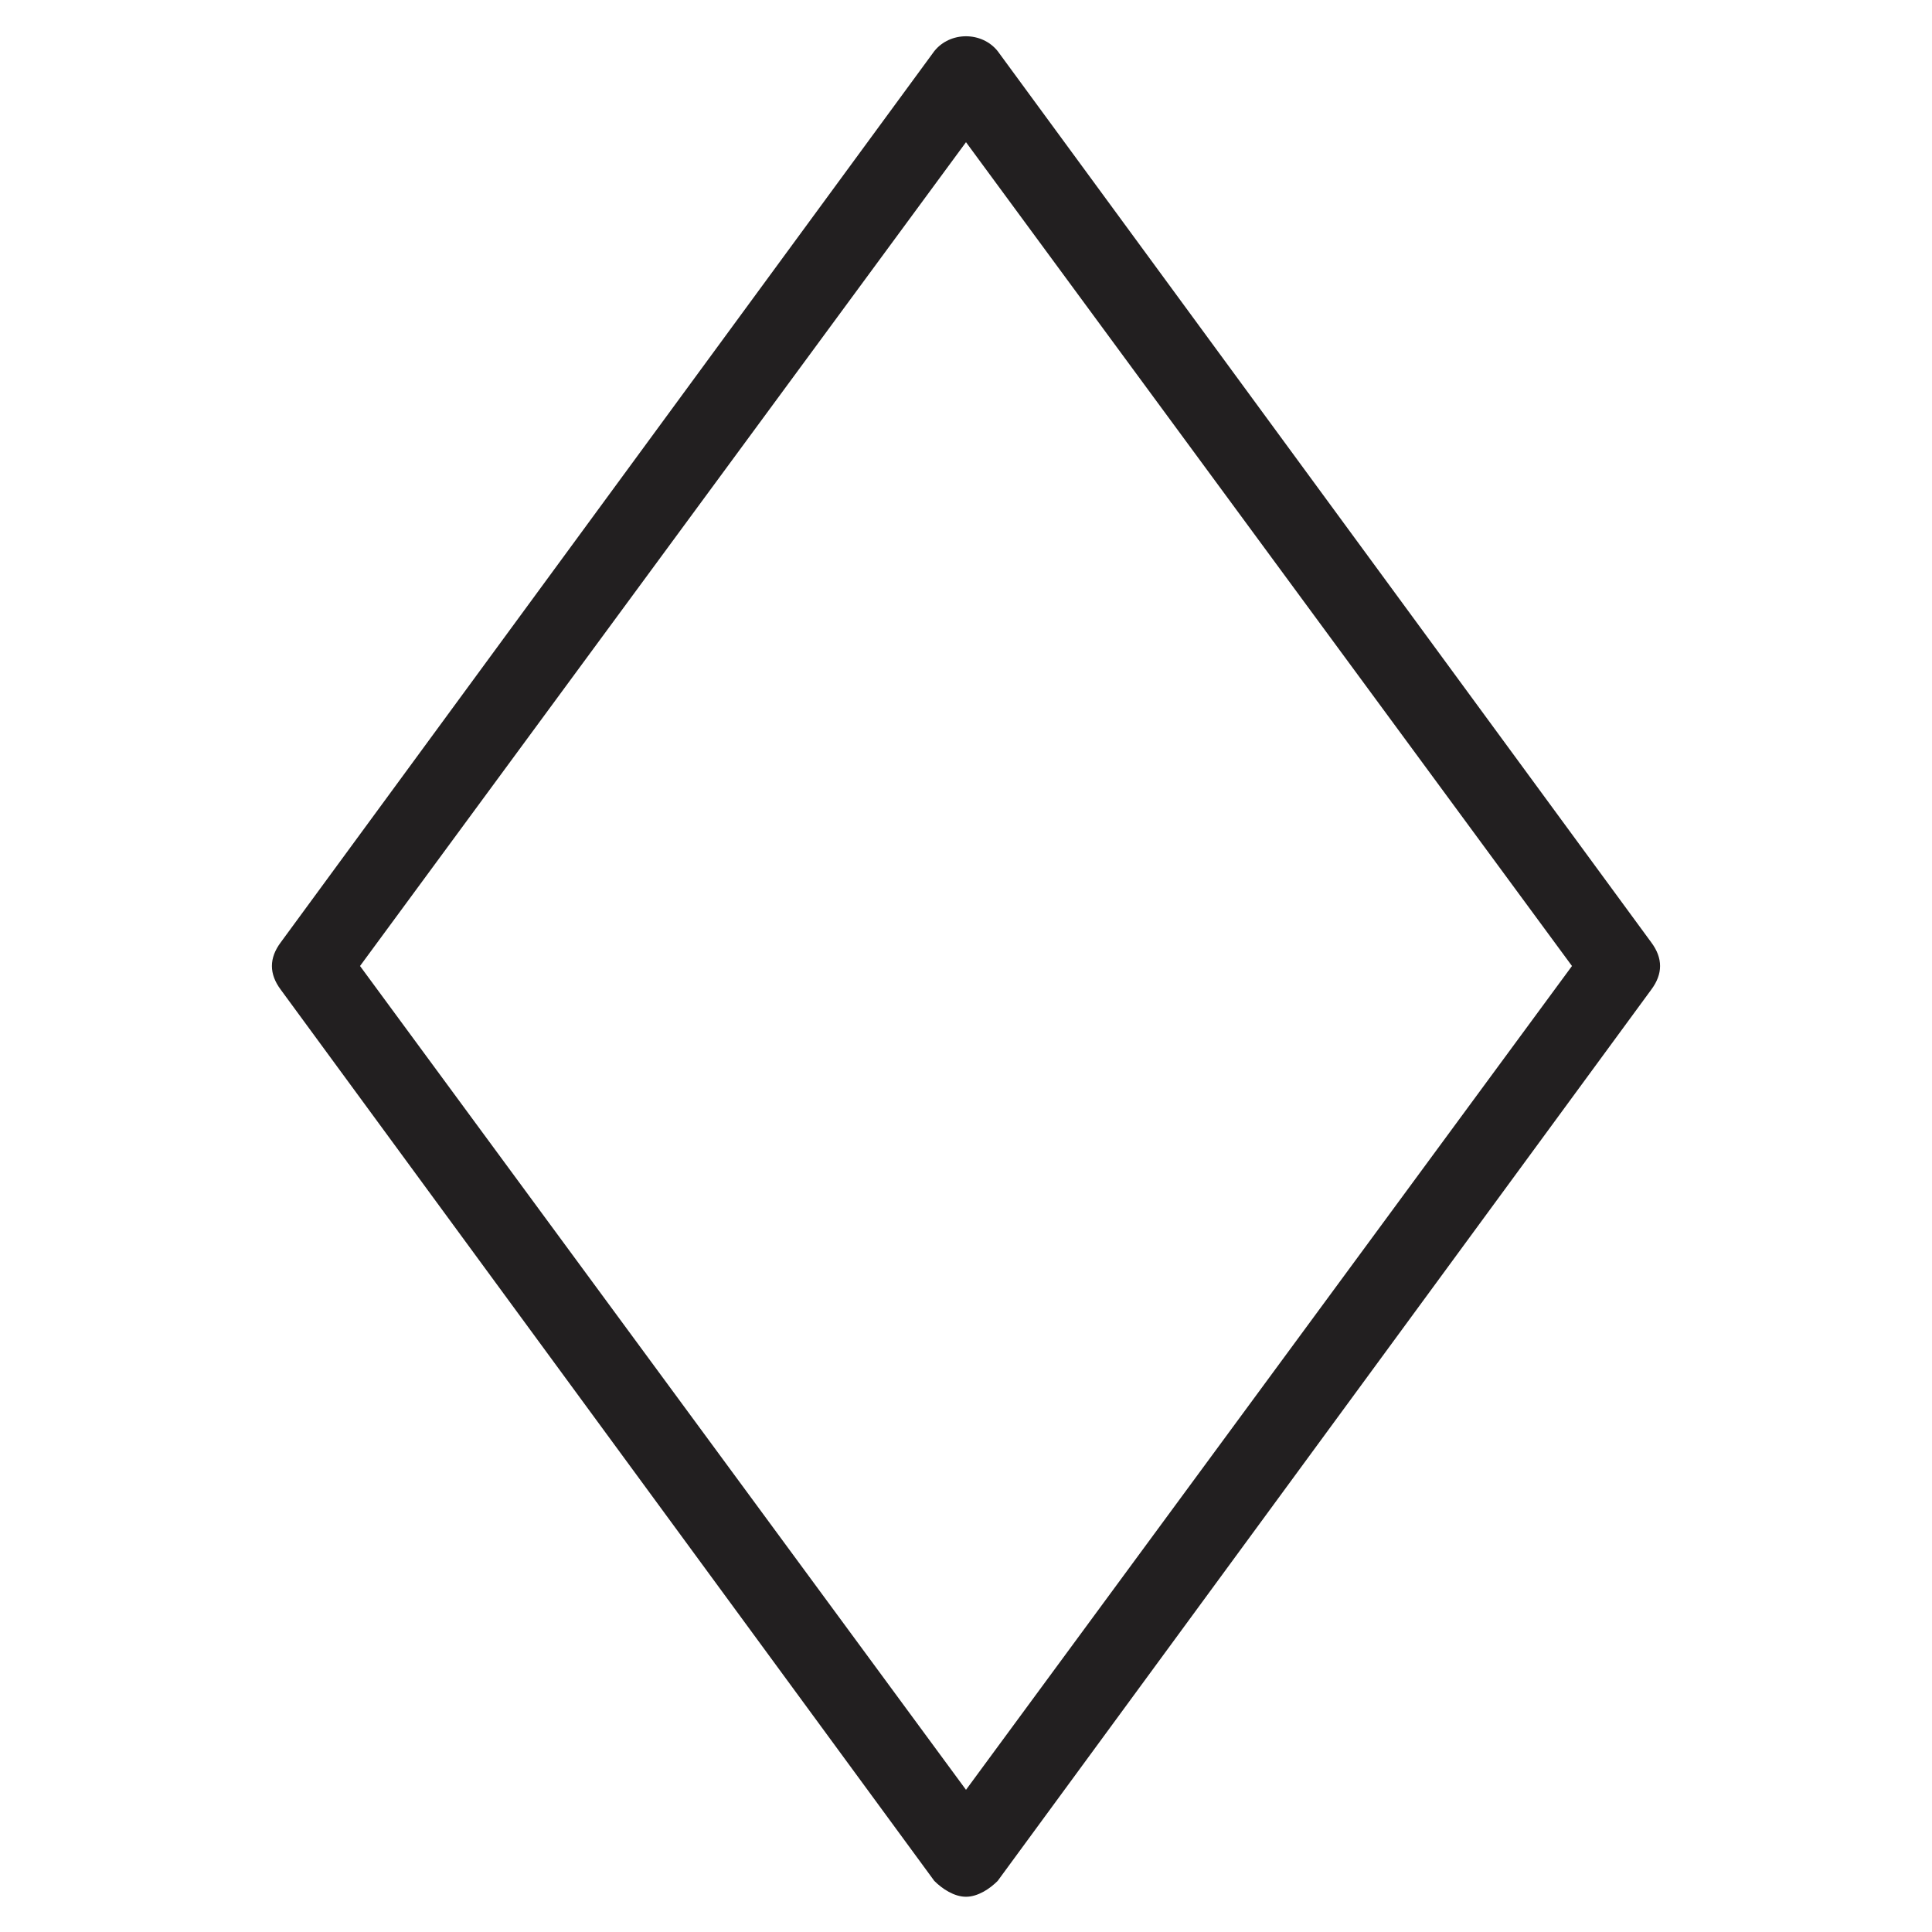 <?xml version="1.0" encoding="UTF-8"?>
<!-- Uploaded to: ICON Repo, www.iconrepo.com, Generator: ICON Repo Mixer Tools -->
<svg width="800px" height="800px" version="1.1" viewBox="144 144 512 512" xmlns="http://www.w3.org/2000/svg">
 <path d="m400 646.66c-3.148 0-6.297-2.098-8.398-4.199l-173.18-236.16c-3.148-4.199-3.148-8.398 0-12.594l173.18-236.16c4.199-5.246 12.594-5.246 16.793 0l173.18 236.16c3.148 4.199 3.148 8.398 0 12.594l-173.18 236.16c-2.098 2.098-5.246 4.199-8.395 4.199zm-160.59-246.66 160.59 218.32 160.59-218.32-160.59-218.32z" fill="#221f20"/>
</svg>